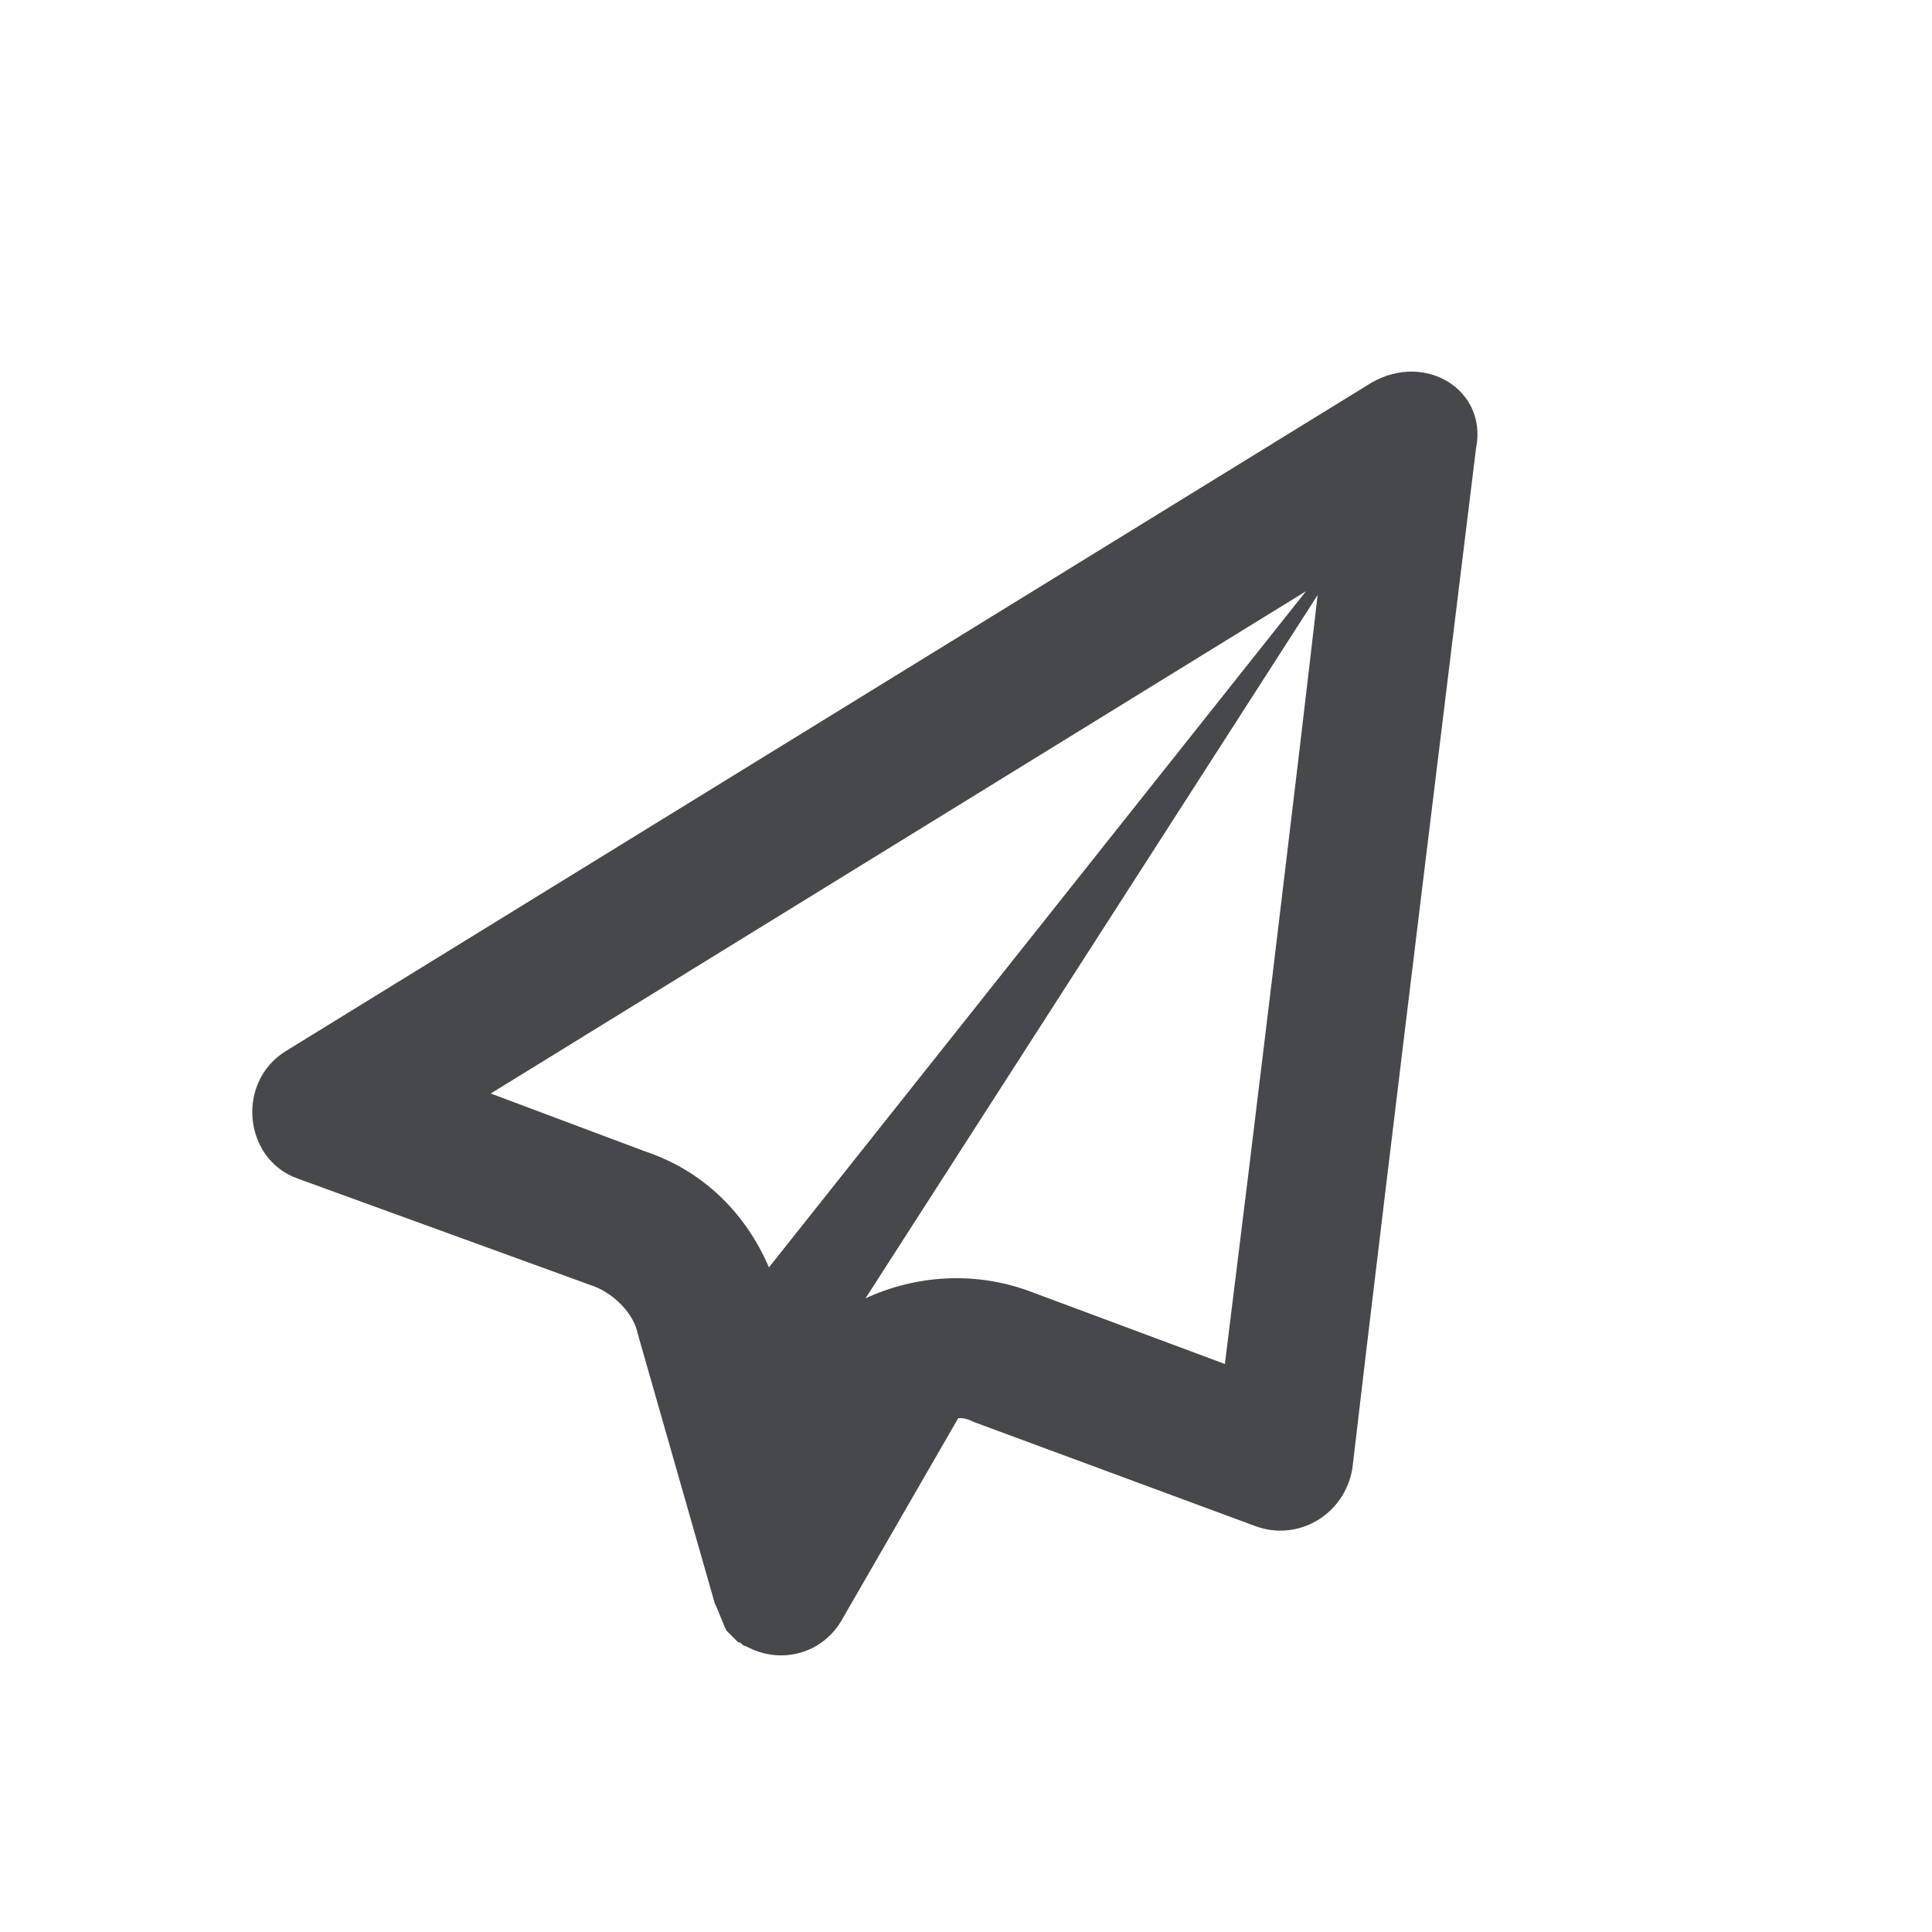 <?xml version="1.0" encoding="utf-8"?>
<!-- Generator: Adobe Illustrator 19.2.0, SVG Export Plug-In . SVG Version: 6.00 Build 0)  -->
<svg version="1.1" id="Layer_1" xmlns="http://www.w3.org/2000/svg" xmlns:xlink="http://www.w3.org/1999/xlink" x="0px" y="0px"
	 viewBox="0 0 50 50" style="enable-background:new 0 0 50 50;" xml:space="preserve">
<style type="text/css">
	.st0{fill:#47484C;}
</style>
<path class="st0" d="M35.5,9.9L7.4,27.2c-1.3,0.8-1.1,2.8,0.3,3.3l7.7,2.8c0.5,0.2,1,0.7,1.1,1.2l2,7c0.1,0.2,0.2,0.5,0.3,0.7
	c0,0,0,0,0,0c0.1,0.1,0.2,0.2,0.3,0.3c0.1,0,0.1,0.1,0.2,0.1c0,0,0,0,0,0l0,0c0.9,0.5,2,0.2,2.5-0.7l3-5.2c0.1,0,0.2,0,0.4,0.1
	l7.3,2.7c1.1,0.4,2.3-0.3,2.5-1.5c0.8-6.9,3.2-26.4,3.2-26.4C38.5,10.1,36.9,9.1,35.5,9.9z M12.7,28.3l21.1-13L19.9,32.8
	c-0.6-1.4-1.7-2.5-3.2-3L12.7,28.3z M31.7,35.3l-5.1-1.9c-1.4-0.5-2.9-0.4-4.2,0.2l11.7-18.2C33.5,20.6,32.4,29.7,31.7,35.3z"/>
</svg>
